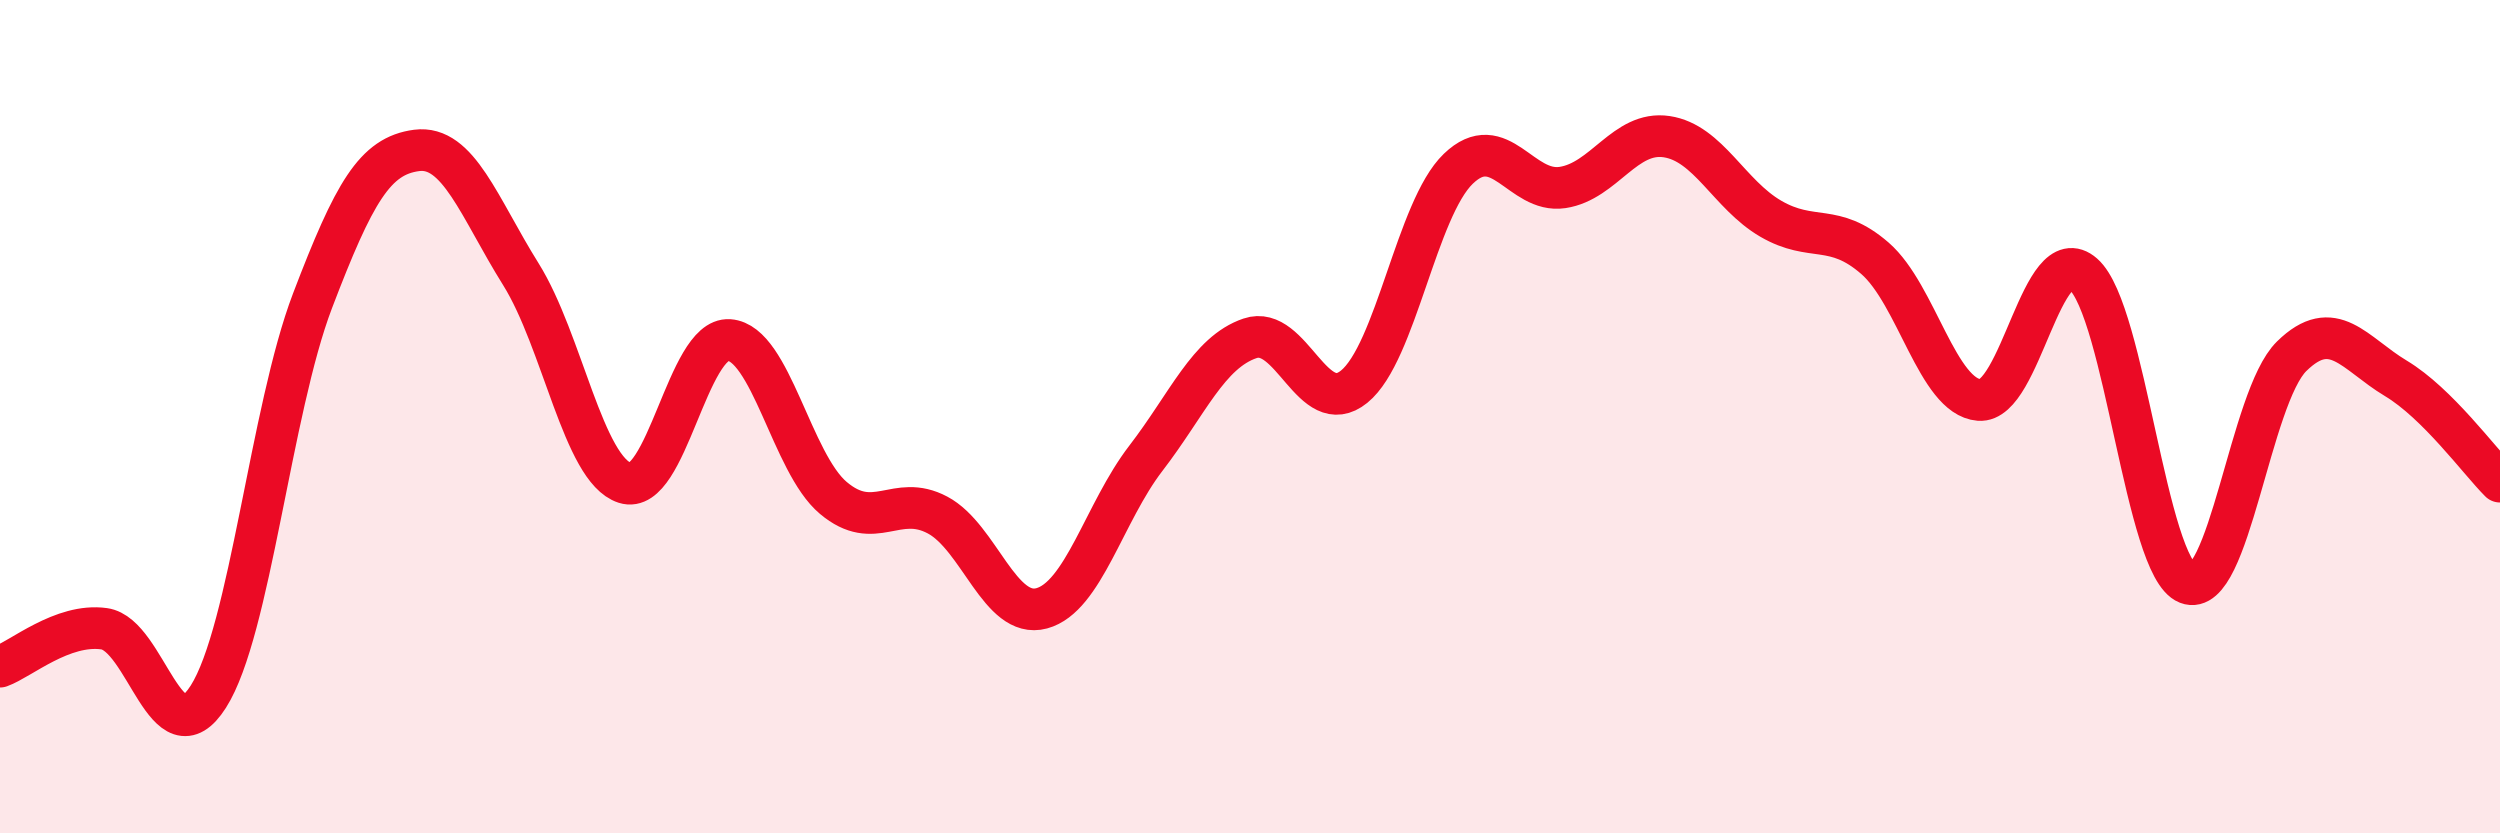 
    <svg width="60" height="20" viewBox="0 0 60 20" xmlns="http://www.w3.org/2000/svg">
      <path
        d="M 0,16 C 0.5,15.82 1.5,14.95 2.5,15.09 C 3.5,15.23 4,18.29 5,16.72 C 6,15.15 6.5,9.84 7.5,7.22 C 8.5,4.6 9,3.74 10,3.61 C 11,3.48 11.5,4.98 12.5,6.58 C 13.5,8.18 14,11.27 15,11.59 C 16,11.91 16.5,8.09 17.5,8.16 C 18.5,8.23 19,11.11 20,11.95 C 21,12.79 21.5,11.83 22.5,12.36 C 23.5,12.89 24,14.87 25,14.6 C 26,14.33 26.5,12.3 27.5,11 C 28.5,9.7 29,8.46 30,8.12 C 31,7.78 31.5,10.09 32.5,9.28 C 33.5,8.47 34,5.01 35,4.05 C 36,3.09 36.5,4.65 37.5,4.5 C 38.5,4.35 39,3.13 40,3.28 C 41,3.43 41.5,4.67 42.5,5.25 C 43.5,5.83 44,5.33 45,6.2 C 46,7.07 46.5,9.52 47.5,9.6 C 48.5,9.68 49,5.7 50,6.58 C 51,7.46 51.5,13.61 52.5,14 C 53.5,14.39 54,9.53 55,8.55 C 56,7.57 56.5,8.48 57.5,9.08 C 58.5,9.68 59.5,11.06 60,11.56L60 20L0 20Z"
        fill="#EB0A25"
        opacity="0.1"
        stroke-linecap="round"
        stroke-linejoin="round"
      />
      <path
        d="M 0,16 C 0.5,15.82 1.5,14.95 2.5,15.09 C 3.5,15.23 4,18.29 5,16.72 C 6,15.15 6.5,9.84 7.5,7.22 C 8.5,4.6 9,3.74 10,3.61 C 11,3.48 11.5,4.98 12.5,6.58 C 13.5,8.18 14,11.27 15,11.59 C 16,11.91 16.5,8.09 17.5,8.16 C 18.5,8.23 19,11.11 20,11.95 C 21,12.79 21.5,11.83 22.5,12.36 C 23.5,12.89 24,14.87 25,14.6 C 26,14.33 26.5,12.3 27.5,11 C 28.5,9.7 29,8.46 30,8.12 C 31,7.78 31.5,10.09 32.5,9.28 C 33.5,8.47 34,5.01 35,4.05 C 36,3.09 36.5,4.65 37.5,4.5 C 38.5,4.35 39,3.13 40,3.28 C 41,3.43 41.5,4.67 42.5,5.25 C 43.5,5.83 44,5.33 45,6.2 C 46,7.07 46.5,9.52 47.5,9.6 C 48.5,9.68 49,5.7 50,6.58 C 51,7.46 51.5,13.61 52.5,14 C 53.5,14.39 54,9.53 55,8.55 C 56,7.57 56.5,8.48 57.5,9.08 C 58.5,9.68 59.5,11.06 60,11.56"
        stroke="#EB0A25"
        stroke-width="1"
        fill="none"
        stroke-linecap="round"
        stroke-linejoin="round"
      />
    </svg>
  